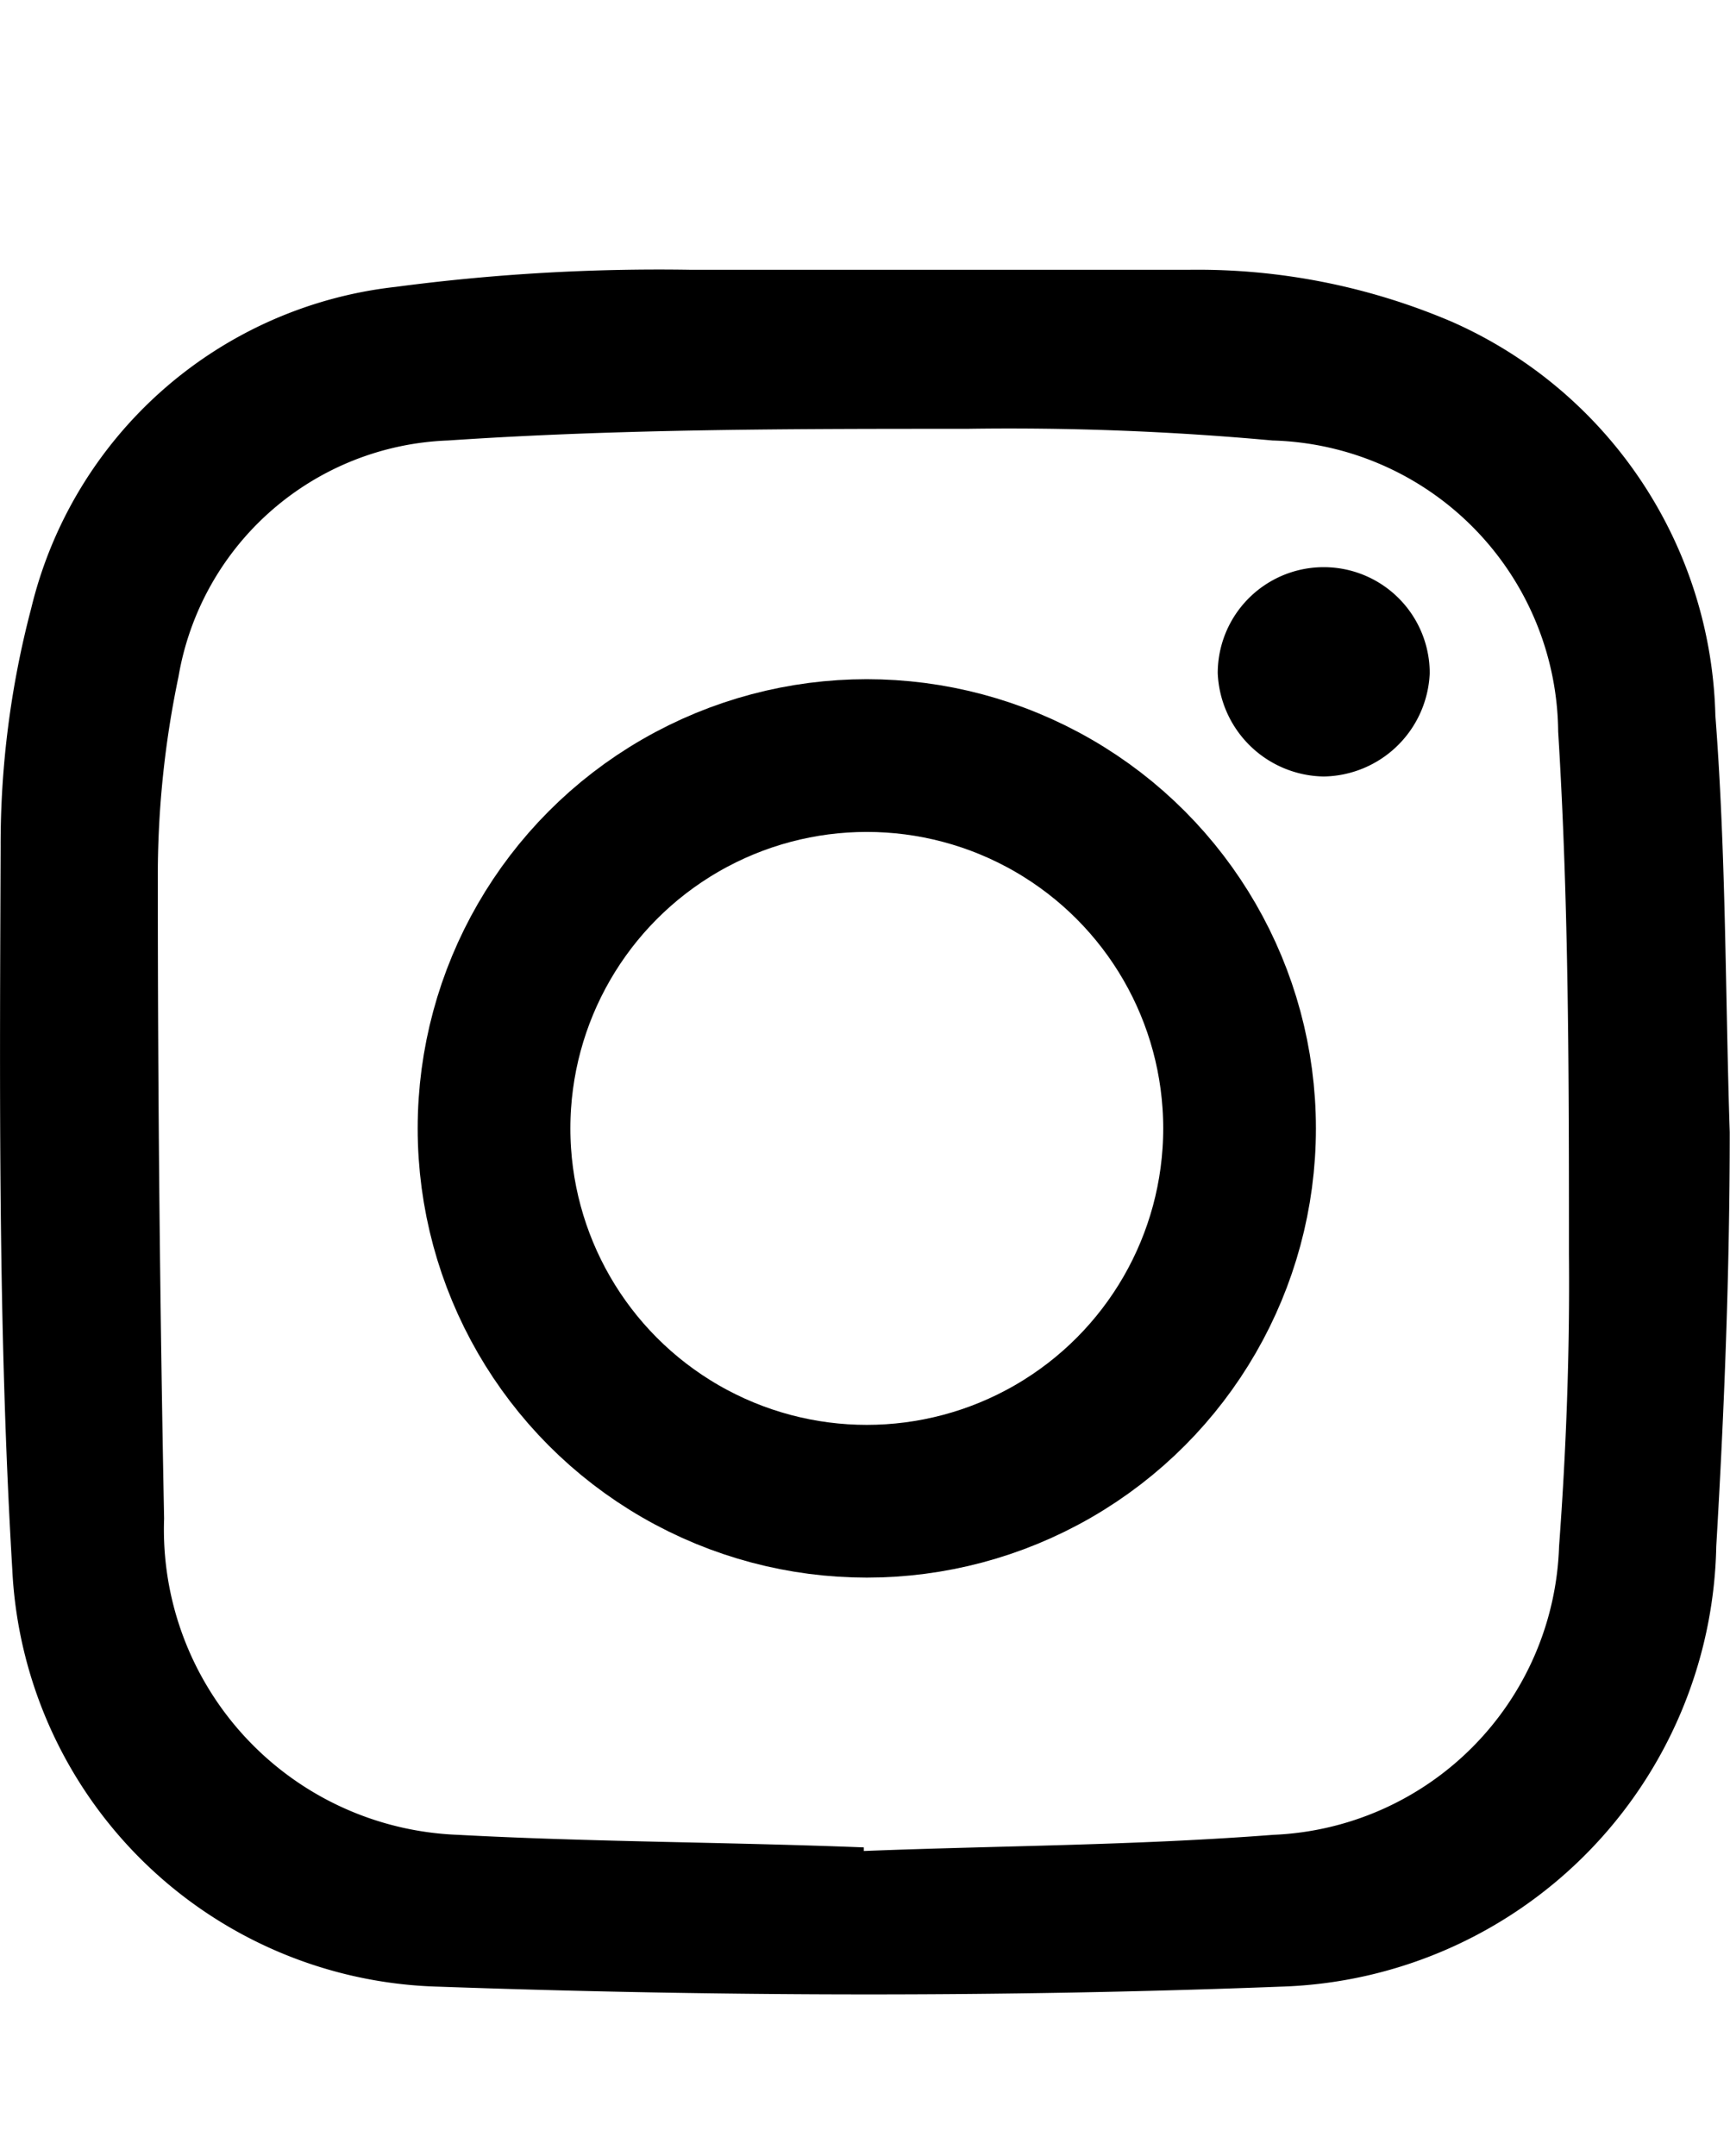 <svg xmlns="http://www.w3.org/2000/svg" width="19.26" height="24"><g data-name="sns-icon2"><path data-name="パス 8882" d="M19.257 12.603c0 1.55-.06 3.08-.15 4.61a5 5 0 01-4.85 4.9c-3.12.12-6.26.11-9.38 0a4.88 4.88 0 01-4.74-4.64c-.16-2.68-.14-5.36-.13-8.05a10.308 10.308 0 01.34-2.65 4.71 4.71 0 014.06-3.58 22.29 22.29 0 013.28-.19h5.55a7.2 7.2 0 012.93.58 4.92 4.92 0 012.93 4.38c.12 1.56.11 3.11.16 4.64zm-9.64 8c1.52-.06 3-.06 4.56-.18a3.32 3.32 0 003.18-3.21c.08-1.08.12-2.17.11-3.25 0-1.94 0-3.88-.12-5.82a3.27 3.27 0 00-3.18-3.24 32.129 32.129 0 00-3.4-.13c-1.93 0-3.86 0-5.78.13a3.161 3.161 0 00-3 2.63 10.793 10.793 0 00-.23 2.27q0 3.55.07 7.1a3.4 3.4 0 003.27 3.52c1.48.08 3 .08 4.52.14z"/><path data-name="パス 8884" d="M14.737 8.643a1.2 1.2 0 01-1.18-1.15 1.18 1.18 0 012.36 0 1.2 1.2 0 01-1.18 1.15z"/><g data-name="楕円形 162" transform="translate(4.65 7.56)" fill="none" stroke="#000" stroke-width="1.7"><circle cx="5" cy="5" r="5" stroke="none"/><circle cx="5" cy="5" r="4.15"/></g></g><path data-name="長方形 532" fill="none" d="M0 0h19.26v24H0z"/></svg>